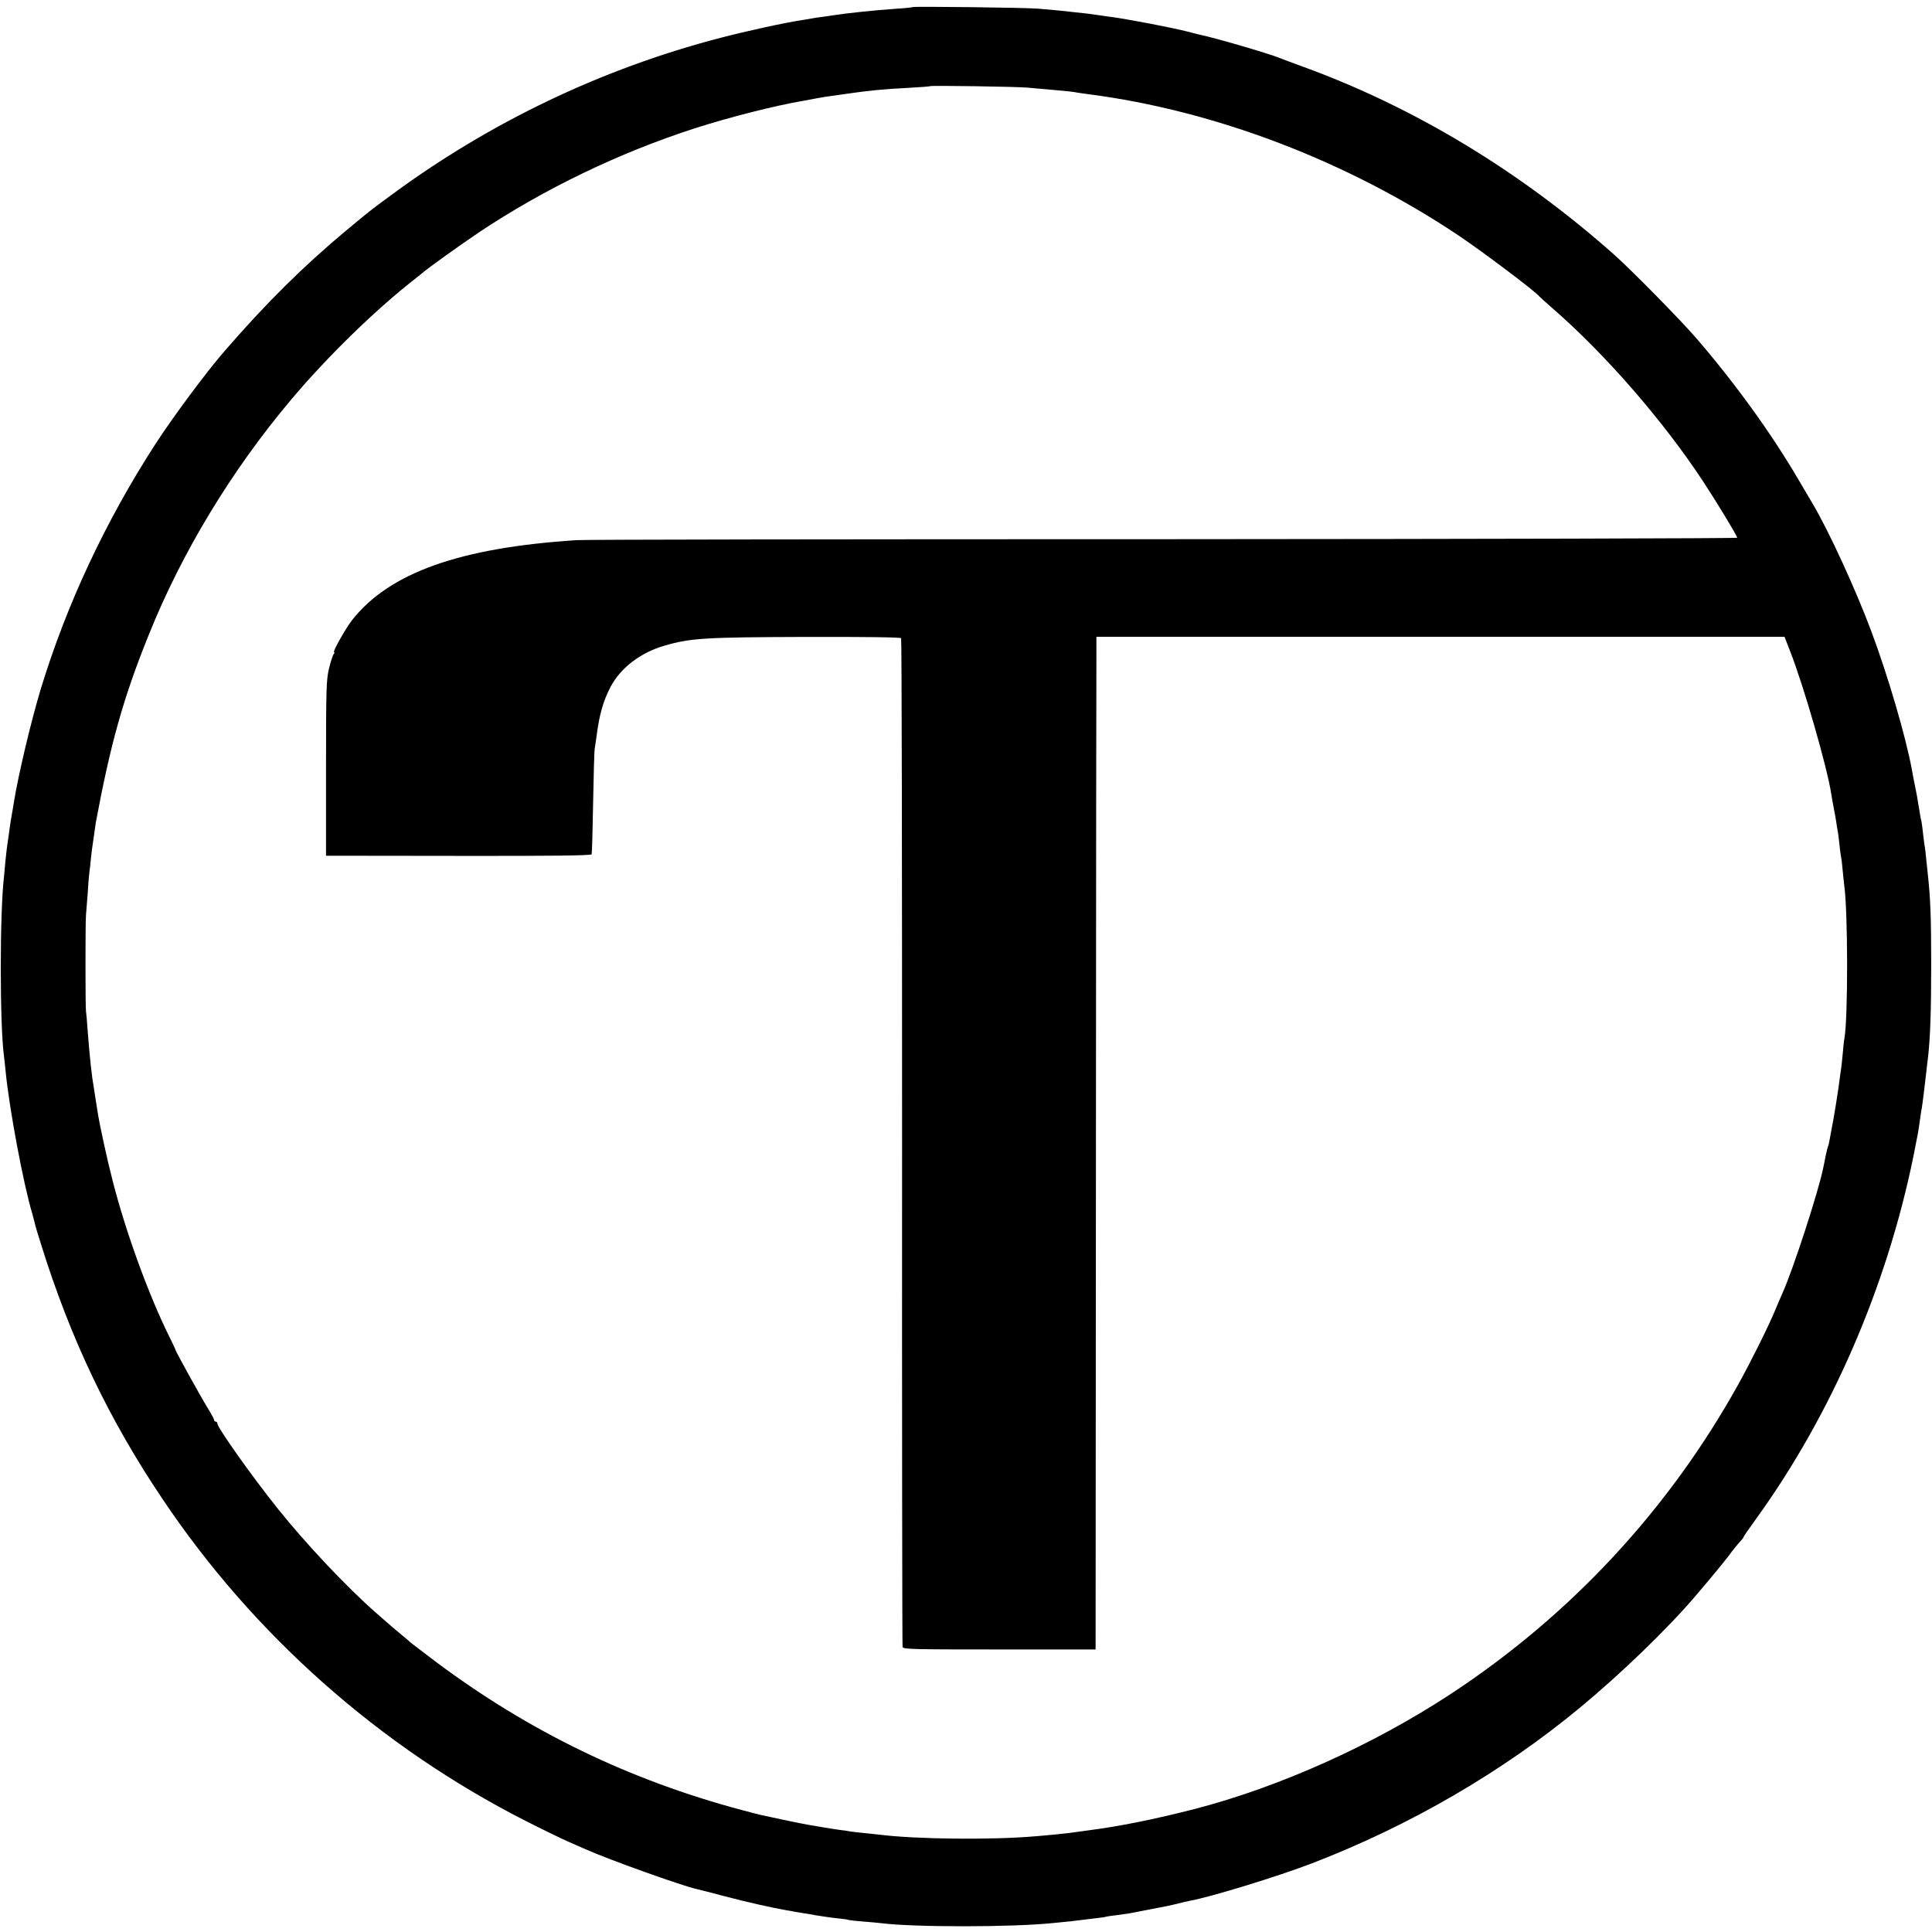 <?xml version="1.0" standalone="no"?>
<!DOCTYPE svg PUBLIC "-//W3C//DTD SVG 20010904//EN"
 "http://www.w3.org/TR/2001/REC-SVG-20010904/DTD/svg10.dtd">
<svg version="1.0" xmlns="http://www.w3.org/2000/svg"
 width="1200pt" height="1200pt" viewBox="0 0 1200 1200"
 preserveAspectRatio="xMidYMid meet">
<g transform="translate(0,1200) scale(0.1,-0.1)"
fill="#000000" stroke="none">
<path d="M5669 11956 c-2 -2 -47 -7 -99 -10 -97 -7 -128 -10 -235 -21 -66 -7
-114 -13 -160 -20 -16 -3 -48 -7 -70 -10 -22 -3 -51 -7 -65 -10 -13 -2 -42 -7
-65 -11 -97 -14 -343 -68 -500 -109 -738 -192 -1434 -525 -2051 -981 -130 -96
-115 -84 -273 -215 -263 -219 -500 -453 -760 -754 -115 -133 -315 -403 -425
-572 -311 -481 -552 -996 -712 -1520 -61 -201 -141 -538 -169 -713 -3 -19 -7
-46 -10 -60 -6 -33 -13 -75 -20 -130 -3 -25 -8 -56 -10 -70 -2 -14 -7 -56 -11
-95 -3 -38 -8 -83 -9 -98 -27 -227 -27 -923 0 -1120 2 -18 7 -59 10 -92 22
-228 111 -704 166 -885 5 -19 12 -45 15 -57 2 -12 20 -73 40 -135 183 -586
419 -1081 753 -1578 566 -845 1350 -1539 2254 -1999 106 -54 226 -112 267
-130 41 -18 89 -39 107 -47 140 -63 604 -229 693 -248 14 -3 93 -23 175 -45
133 -35 293 -71 380 -86 17 -2 40 -7 51 -9 12 -2 39 -7 60 -10 22 -3 50 -8 64
-11 40 -7 102 -16 150 -21 25 -2 52 -6 60 -9 8 -2 49 -7 92 -10 42 -3 91 -8
109 -10 205 -26 817 -26 1074 1 86 8 139 14 175 19 19 2 60 7 90 11 30 3 57 7
60 9 3 1 30 6 61 9 31 4 67 9 80 11 13 3 74 14 134 26 61 11 135 26 165 34 30
8 67 16 81 19 125 22 549 152 759 233 604 232 1183 568 1664 967 253 209 544
490 716 692 87 101 180 215 206 249 31 43 62 80 82 101 6 7 12 15 12 18 0 3
35 54 78 113 469 649 813 1445 978 2258 28 140 29 145 39 218 4 27 8 59 11 70
4 22 19 142 29 232 3 28 7 66 10 85 14 123 20 286 20 580 0 294 -5 411 -20
550 -2 19 -7 62 -10 95 -3 33 -7 70 -9 82 -3 12 -7 48 -11 80 -3 32 -8 67 -10
78 -3 11 -7 31 -9 45 -4 24 -11 65 -20 120 -3 14 -10 50 -16 80 -6 30 -13 66
-15 80 -39 209 -149 584 -252 859 -97 260 -264 623 -363 790 -15 25 -53 91
-86 146 -171 293 -400 609 -643 890 -100 115 -402 422 -506 514 -584 518
-1241 915 -1930 1166 -71 26 -139 51 -150 56 -70 28 -391 122 -495 144 -8 2
-42 10 -75 19 -94 24 -368 77 -475 91 -25 3 -56 8 -70 10 -14 2 -50 7 -80 11
-30 3 -68 7 -85 9 -37 5 -130 14 -215 21 -70 7 -775 15 -781 10z m711 -500
c36 -3 92 -9 125 -11 136 -12 161 -15 185 -20 14 -2 45 -7 70 -10 788 -102
1607 -415 2300 -878 150 -101 477 -347 500 -377 3 -4 43 -40 90 -81 323 -282
678 -690 925 -1064 88 -134 215 -343 215 -355 0 -4 -1568 -8 -3562 -9 -1960 0
-3601 -2 -3648 -6 -724 -47 -1160 -202 -1392 -495 -39 -49 -124 -200 -113
-200 4 0 3 -6 -2 -12 -6 -7 -19 -47 -29 -88 -17 -69 -19 -120 -19 -620 l0
-545 823 -1 c587 -1 825 2 827 10 2 6 6 151 9 321 3 171 7 321 10 335 2 14 7
48 11 75 17 134 41 221 88 310 62 117 185 211 332 254 164 48 249 53 883 55
358 1 586 -2 589 -8 4 -5 6 -1414 6 -3130 -1 -1717 1 -3128 3 -3136 3 -14 75
-15 601 -15 l598 0 2 3045 c1 1675 2 3090 3 3145 l0 100 2137 0 2137 0 33 -85
c86 -218 233 -730 257 -890 3 -19 10 -60 16 -90 6 -30 13 -71 16 -90 2 -19 7
-44 9 -55 2 -11 7 -47 10 -80 3 -33 8 -67 10 -75 2 -8 7 -46 10 -85 4 -38 8
-81 10 -95 23 -157 24 -824 1 -950 -3 -14 -7 -54 -10 -90 -3 -36 -8 -78 -10
-95 -3 -16 -7 -49 -10 -71 -8 -68 -39 -258 -51 -314 -3 -14 -8 -41 -11 -60 -3
-19 -8 -38 -10 -42 -2 -3 -9 -30 -15 -60 -6 -29 -12 -62 -15 -74 -30 -147
-186 -628 -254 -779 -10 -22 -30 -69 -45 -105 -42 -101 -152 -322 -229 -460
-432 -777 -1040 -1432 -1786 -1922 -481 -316 -1064 -578 -1590 -714 -250 -64
-461 -107 -670 -134 -47 -6 -96 -13 -110 -15 -24 -3 -117 -13 -205 -20 -271
-24 -749 -19 -975 10 -19 2 -62 7 -95 10 -33 3 -72 8 -86 10 -14 3 -42 7 -62
9 -34 5 -57 8 -132 21 -16 3 -46 8 -65 11 -19 3 -87 17 -150 30 -63 14 -126
27 -140 30 -14 3 -68 17 -120 31 -700 186 -1327 490 -1905 923 -71 54 -140
106 -152 116 -11 11 -38 33 -60 51 -41 34 -52 43 -158 136 -180 158 -435 428
-610 647 -160 200 -375 503 -375 529 0 6 -4 11 -10 11 -5 0 -10 5 -10 10 0 6
-18 39 -39 73 -39 62 -201 355 -201 363 0 3 -16 37 -36 77 -131 264 -273 655
-354 972 -35 135 -82 352 -94 430 -12 76 -19 121 -21 135 -16 91 -27 196 -41
375 -3 50 -8 101 -10 115 -4 33 -4 544 0 595 2 22 7 85 11 140 3 55 8 111 10
125 2 14 7 54 10 90 4 36 8 72 10 80 1 8 6 40 10 70 4 30 9 62 10 70 91 489
171 776 329 1167 205 511 514 1021 882 1458 225 268 525 560 768 750 21 17 44
35 50 40 27 25 241 178 351 252 405 270 870 494 1340 646 215 69 497 141 680
172 17 3 53 10 80 15 28 5 70 12 95 15 25 3 56 8 70 10 168 24 227 30 410 40
69 4 126 8 128 10 6 5 538 -3 602 -9z"/>
</g>
</svg>
